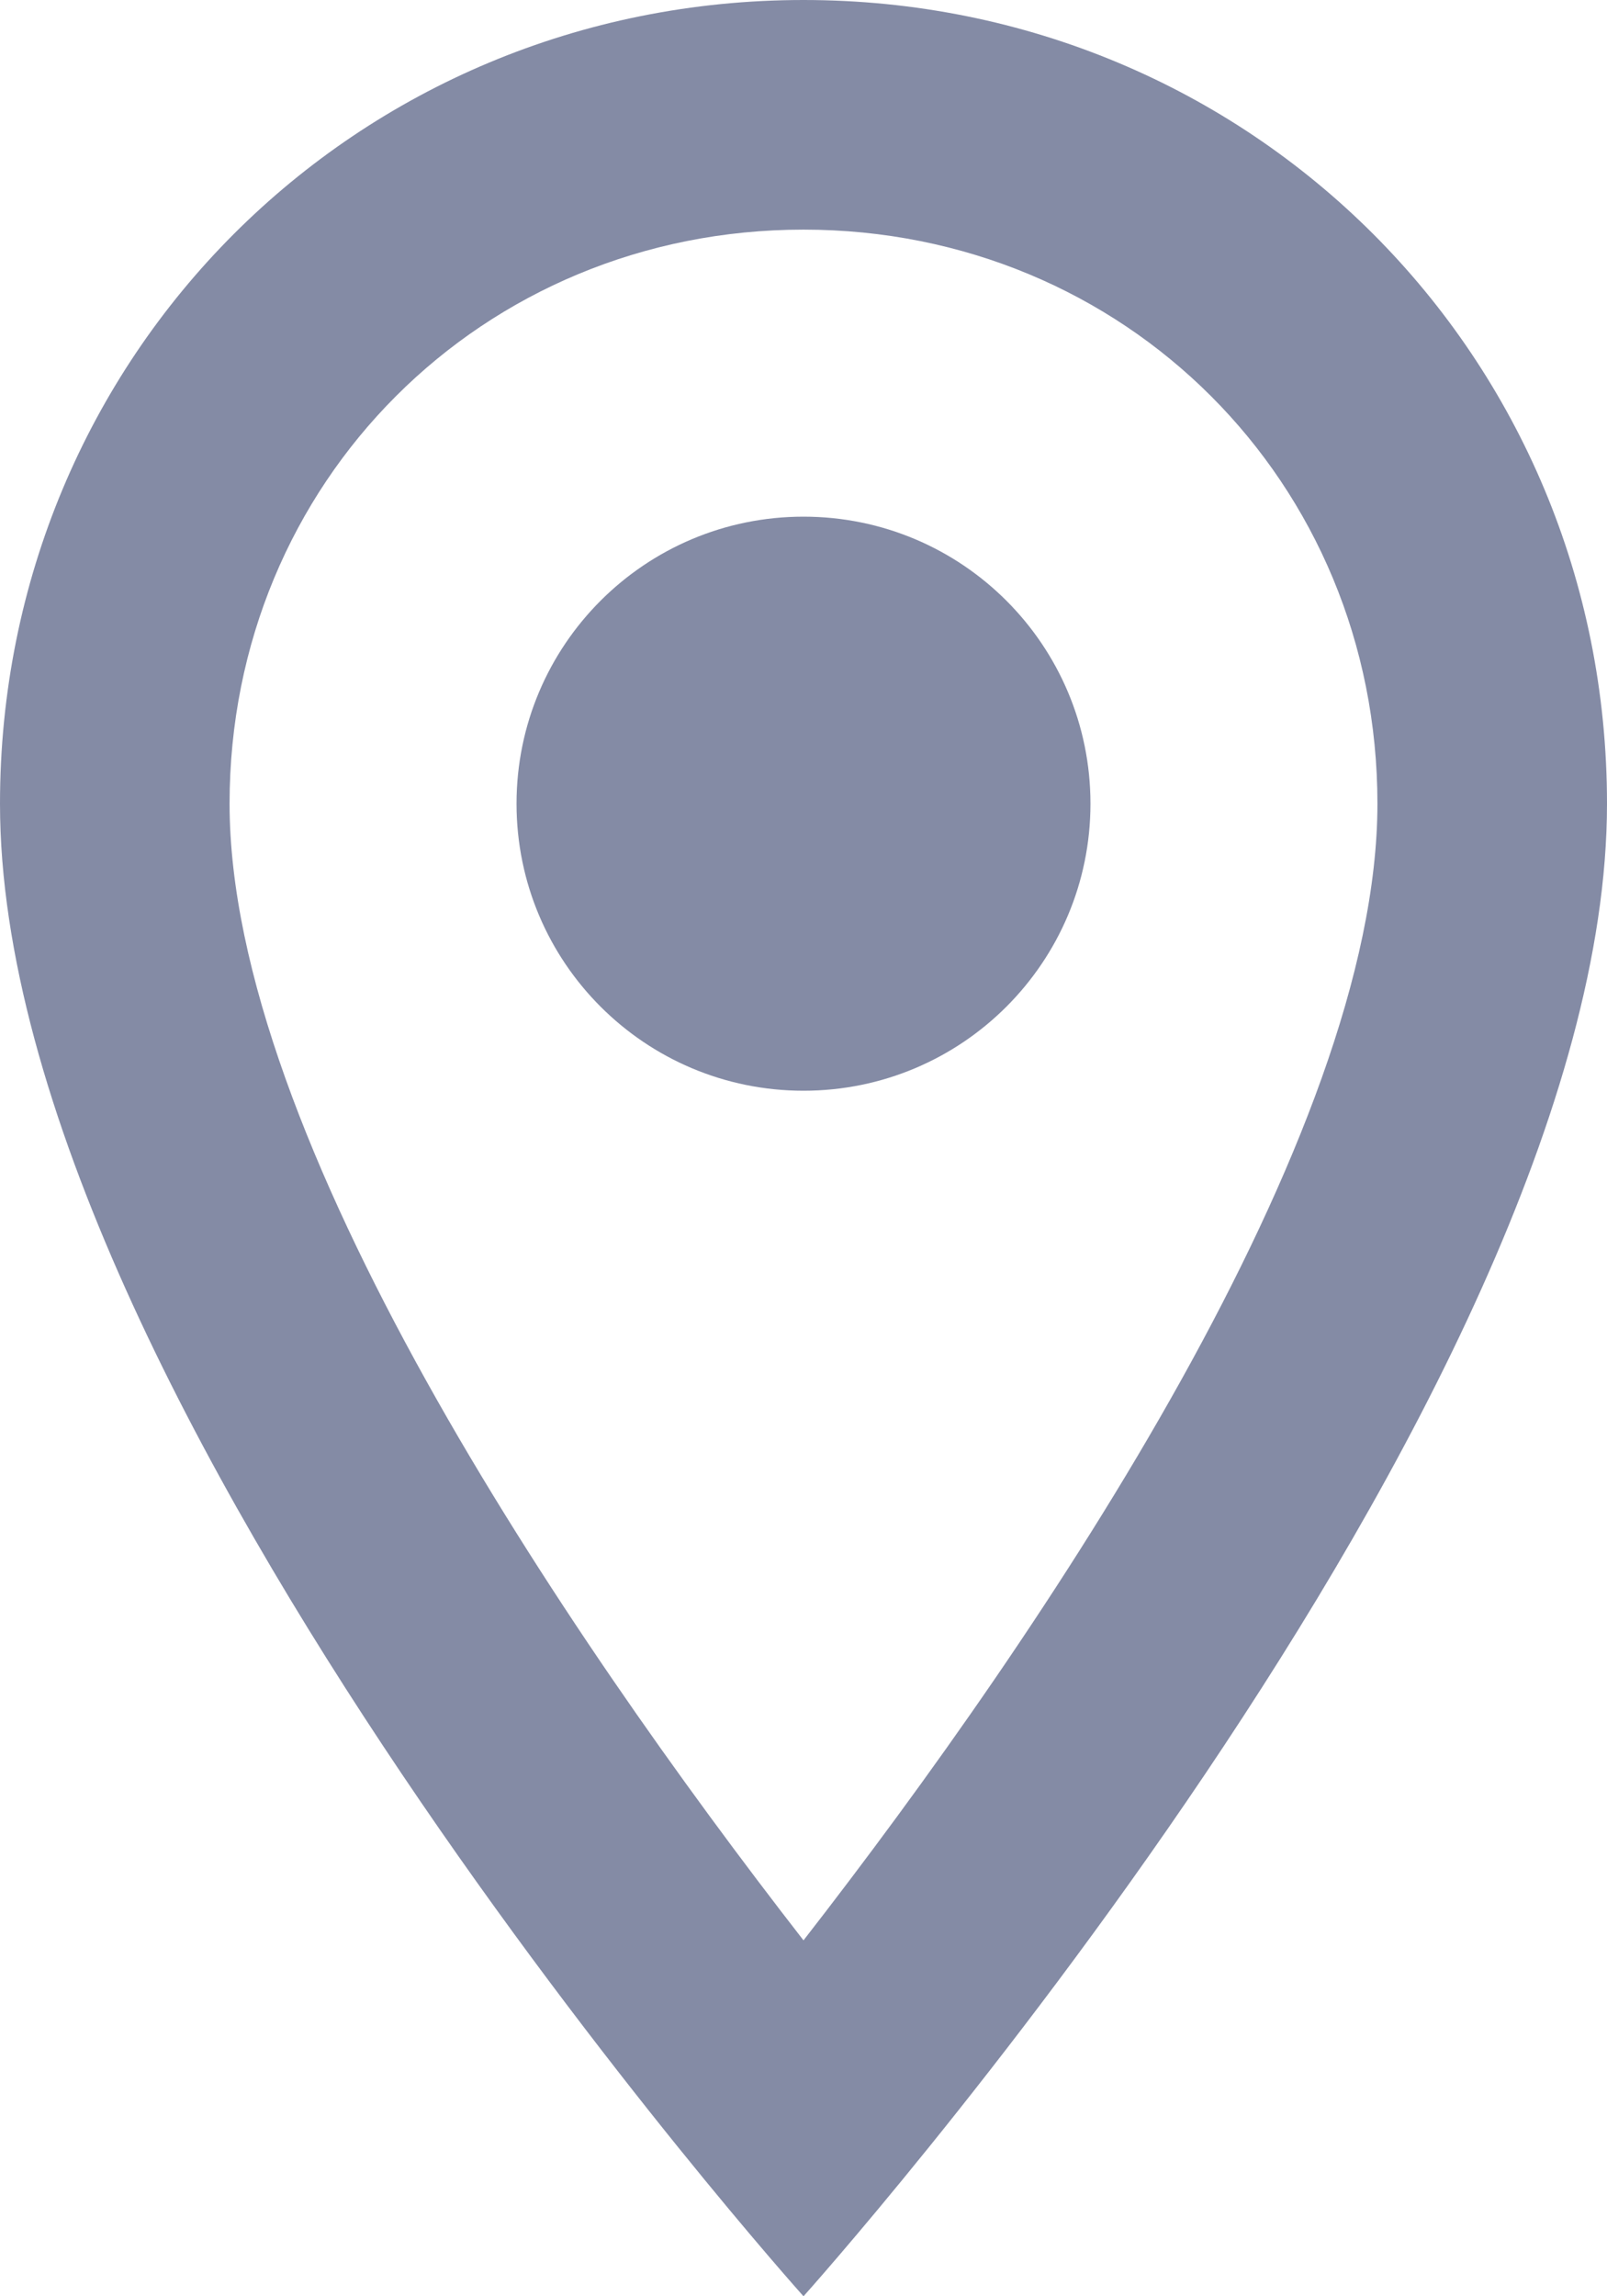 <svg width="14" height="20" viewBox="0 0 14 20" fill="none" xmlns="http://www.w3.org/2000/svg">
<g opacity="0.5">
<path d="M7 0C3.1 0 0 3.1 0 7C0 12.2 7 20 7 20C7 20 14 12.2 14 7C14 3.1 10.9 0 7 0ZM2 7C2 4.2 4.2 2 7 2C9.8 2 12 4.2 12 7C12 9.9 9.1 14.2 7 16.9C4.9 14.2 2 9.9 2 7Z" fill="#0A174C"/>
<path d="M7 9.5C8.381 9.5 9.5 8.381 9.5 7C9.5 5.619 8.381 4.5 7 4.5C5.619 4.5 4.5 5.619 4.5 7C4.5 8.381 5.619 9.5 7 9.5Z" fill="#0A174C"/>
</g>
</svg>

